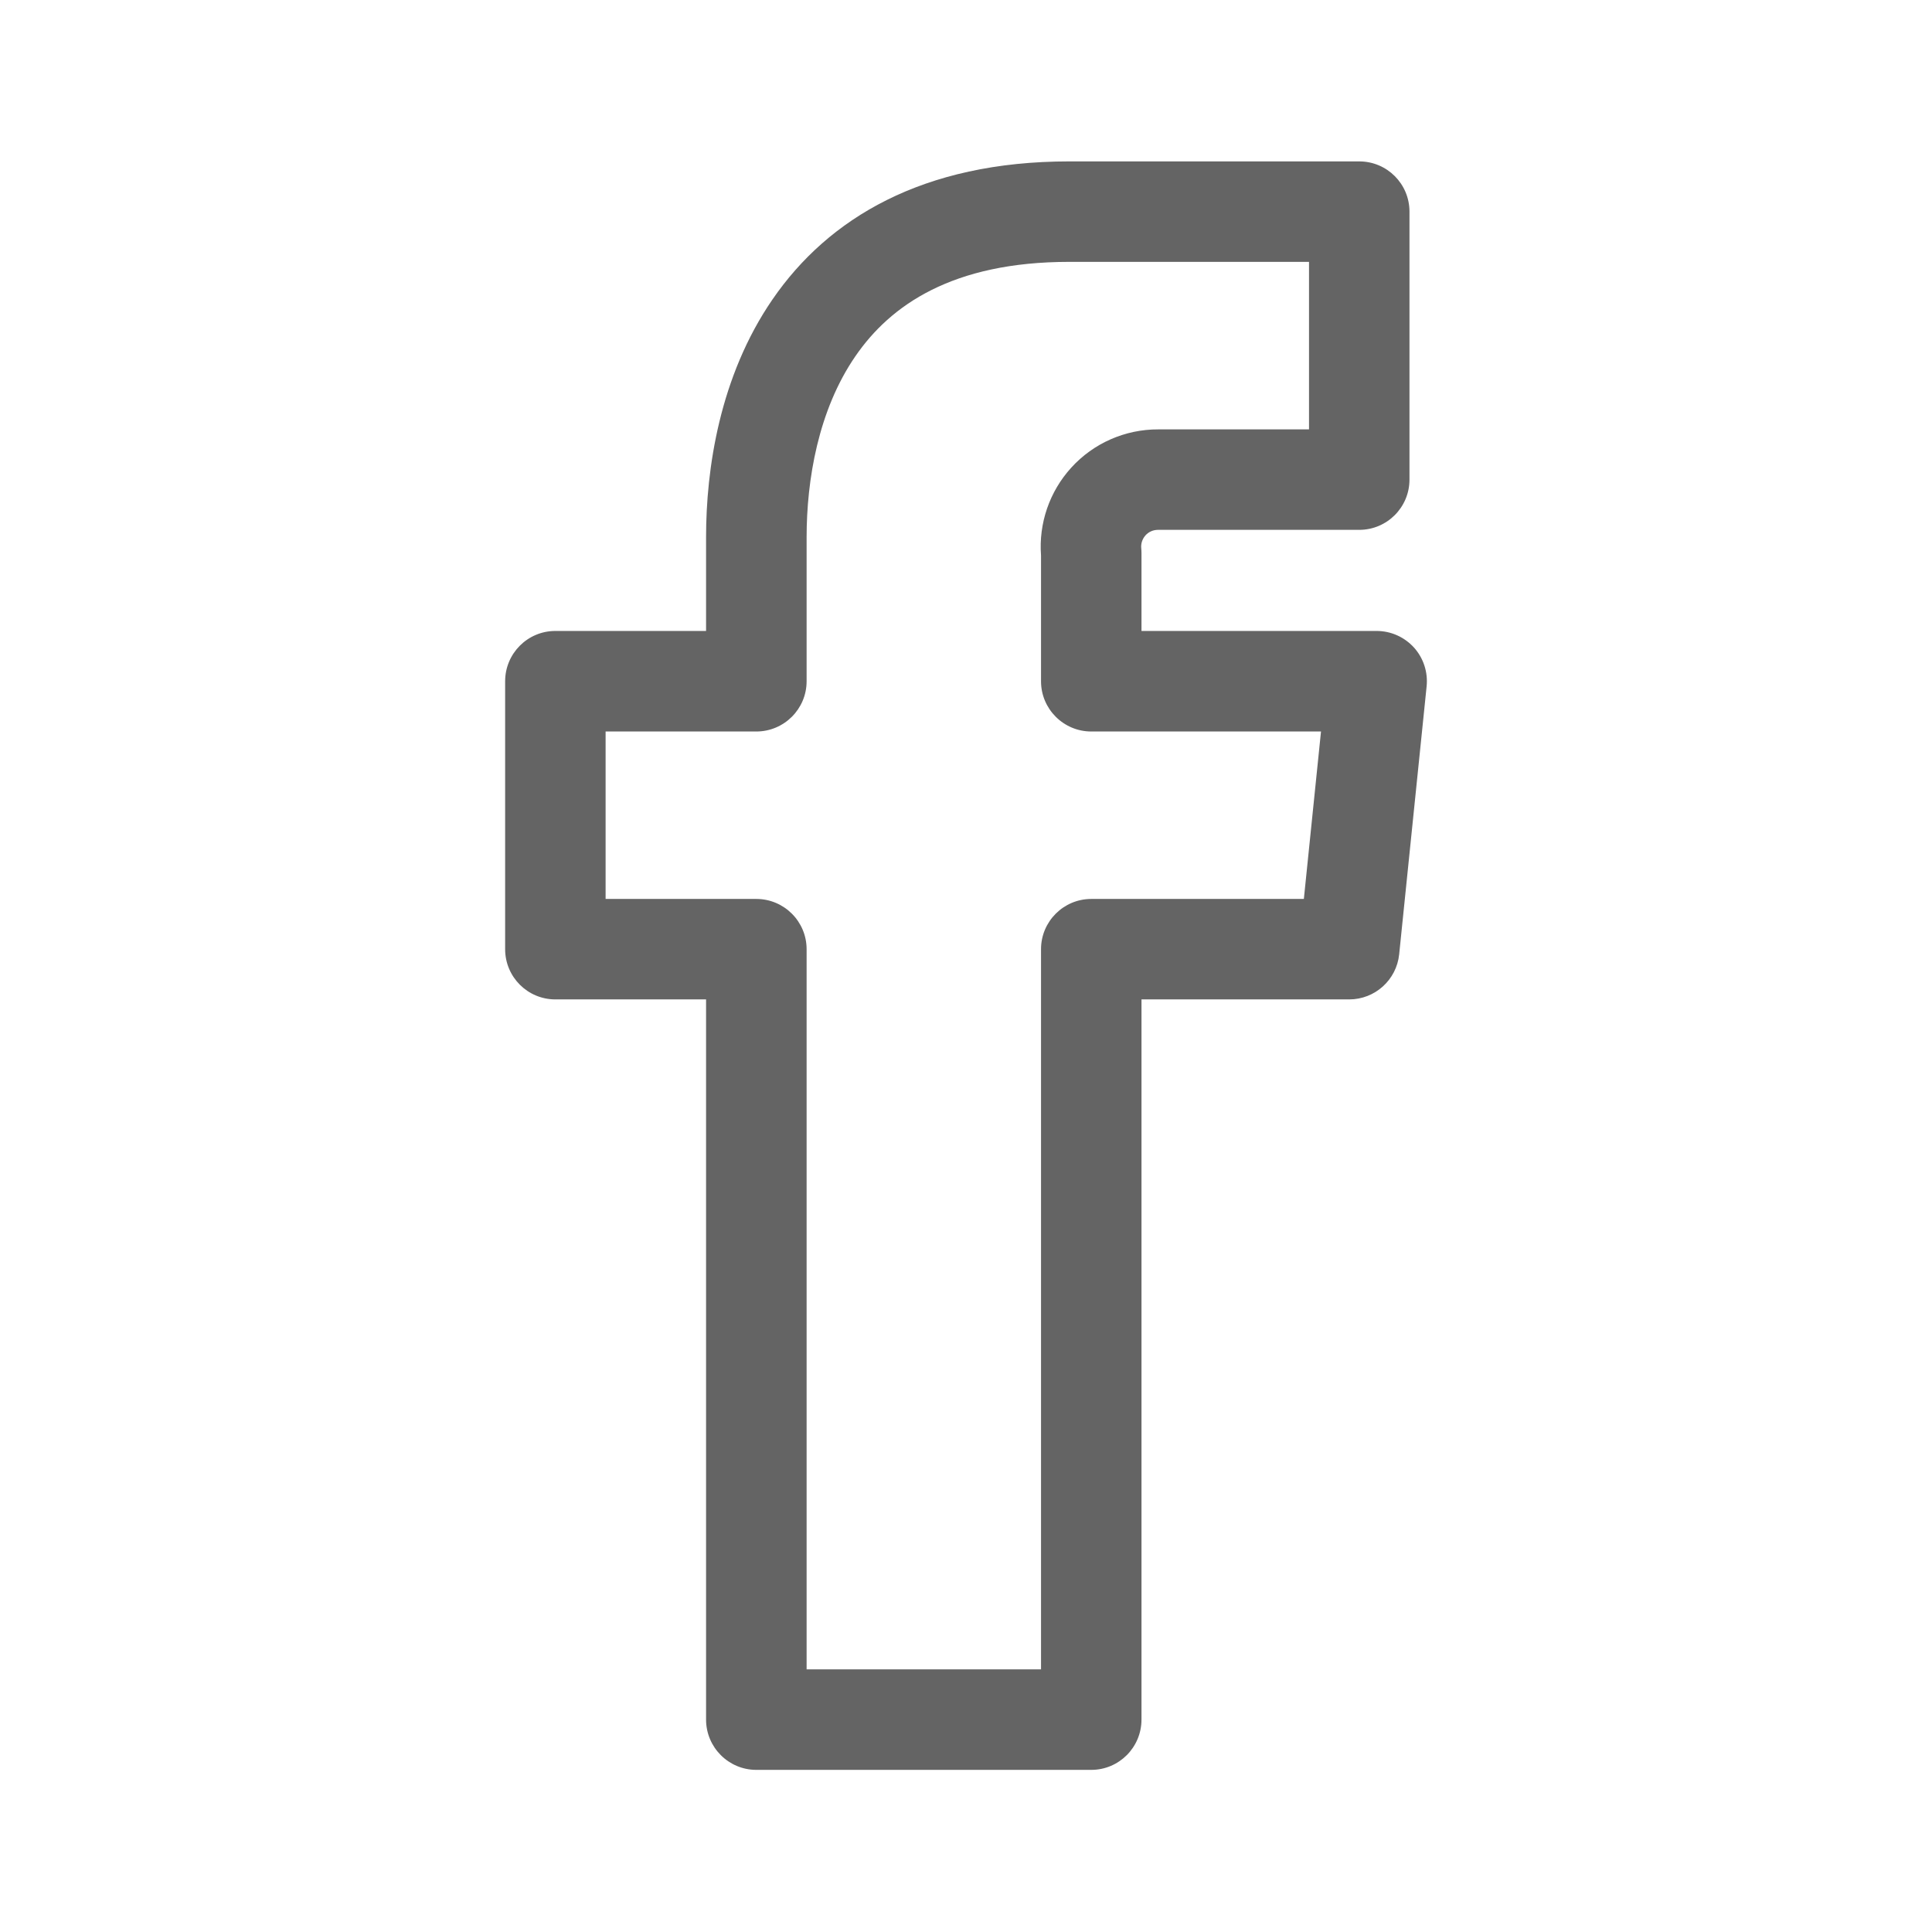 <svg width="24" height="24" viewBox="0 0 24 24" fill="none" xmlns="http://www.w3.org/2000/svg">
<path fill-rule="evenodd" clip-rule="evenodd" d="M9.598 3.717C10.288 2.714 11.461 2.005 13.282 2.005H16.885C17.23 2.005 17.509 2.284 17.509 2.629V5.958C17.509 6.302 17.23 6.582 16.885 6.582H14.385C14.326 6.582 14.27 6.606 14.23 6.65C14.191 6.694 14.171 6.752 14.177 6.811C14.179 6.831 14.18 6.852 14.18 6.873V7.838H17.101C17.278 7.838 17.446 7.913 17.565 8.044C17.683 8.175 17.74 8.351 17.722 8.526L17.381 11.855C17.348 12.173 17.08 12.415 16.76 12.415H14.18V21.361C14.18 21.706 13.901 21.986 13.556 21.986H9.395C9.051 21.986 8.771 21.706 8.771 21.361V12.415H6.899C6.554 12.415 6.275 12.136 6.275 11.791V8.463C6.275 8.118 6.554 7.838 6.899 7.838H8.771V6.673C8.771 5.836 8.935 4.68 9.598 3.717ZM10.626 4.425C10.164 5.096 10.02 5.963 10.02 6.673V8.463C10.02 8.807 9.74 9.087 9.395 9.087H7.523V11.167H9.395C9.74 11.167 10.02 11.447 10.02 11.791V20.737H12.932V11.791C12.932 11.447 13.212 11.167 13.556 11.167H16.197L16.41 9.087H13.556C13.212 9.087 12.932 8.807 12.932 8.463V6.9C12.902 6.501 13.037 6.107 13.307 5.81C13.584 5.505 13.978 5.332 14.39 5.334L14.392 5.334L14.388 5.334H14.39H16.261V3.253H13.282C11.831 3.253 11.061 3.792 10.626 4.425Z" fill="#646464"/>
</svg>

